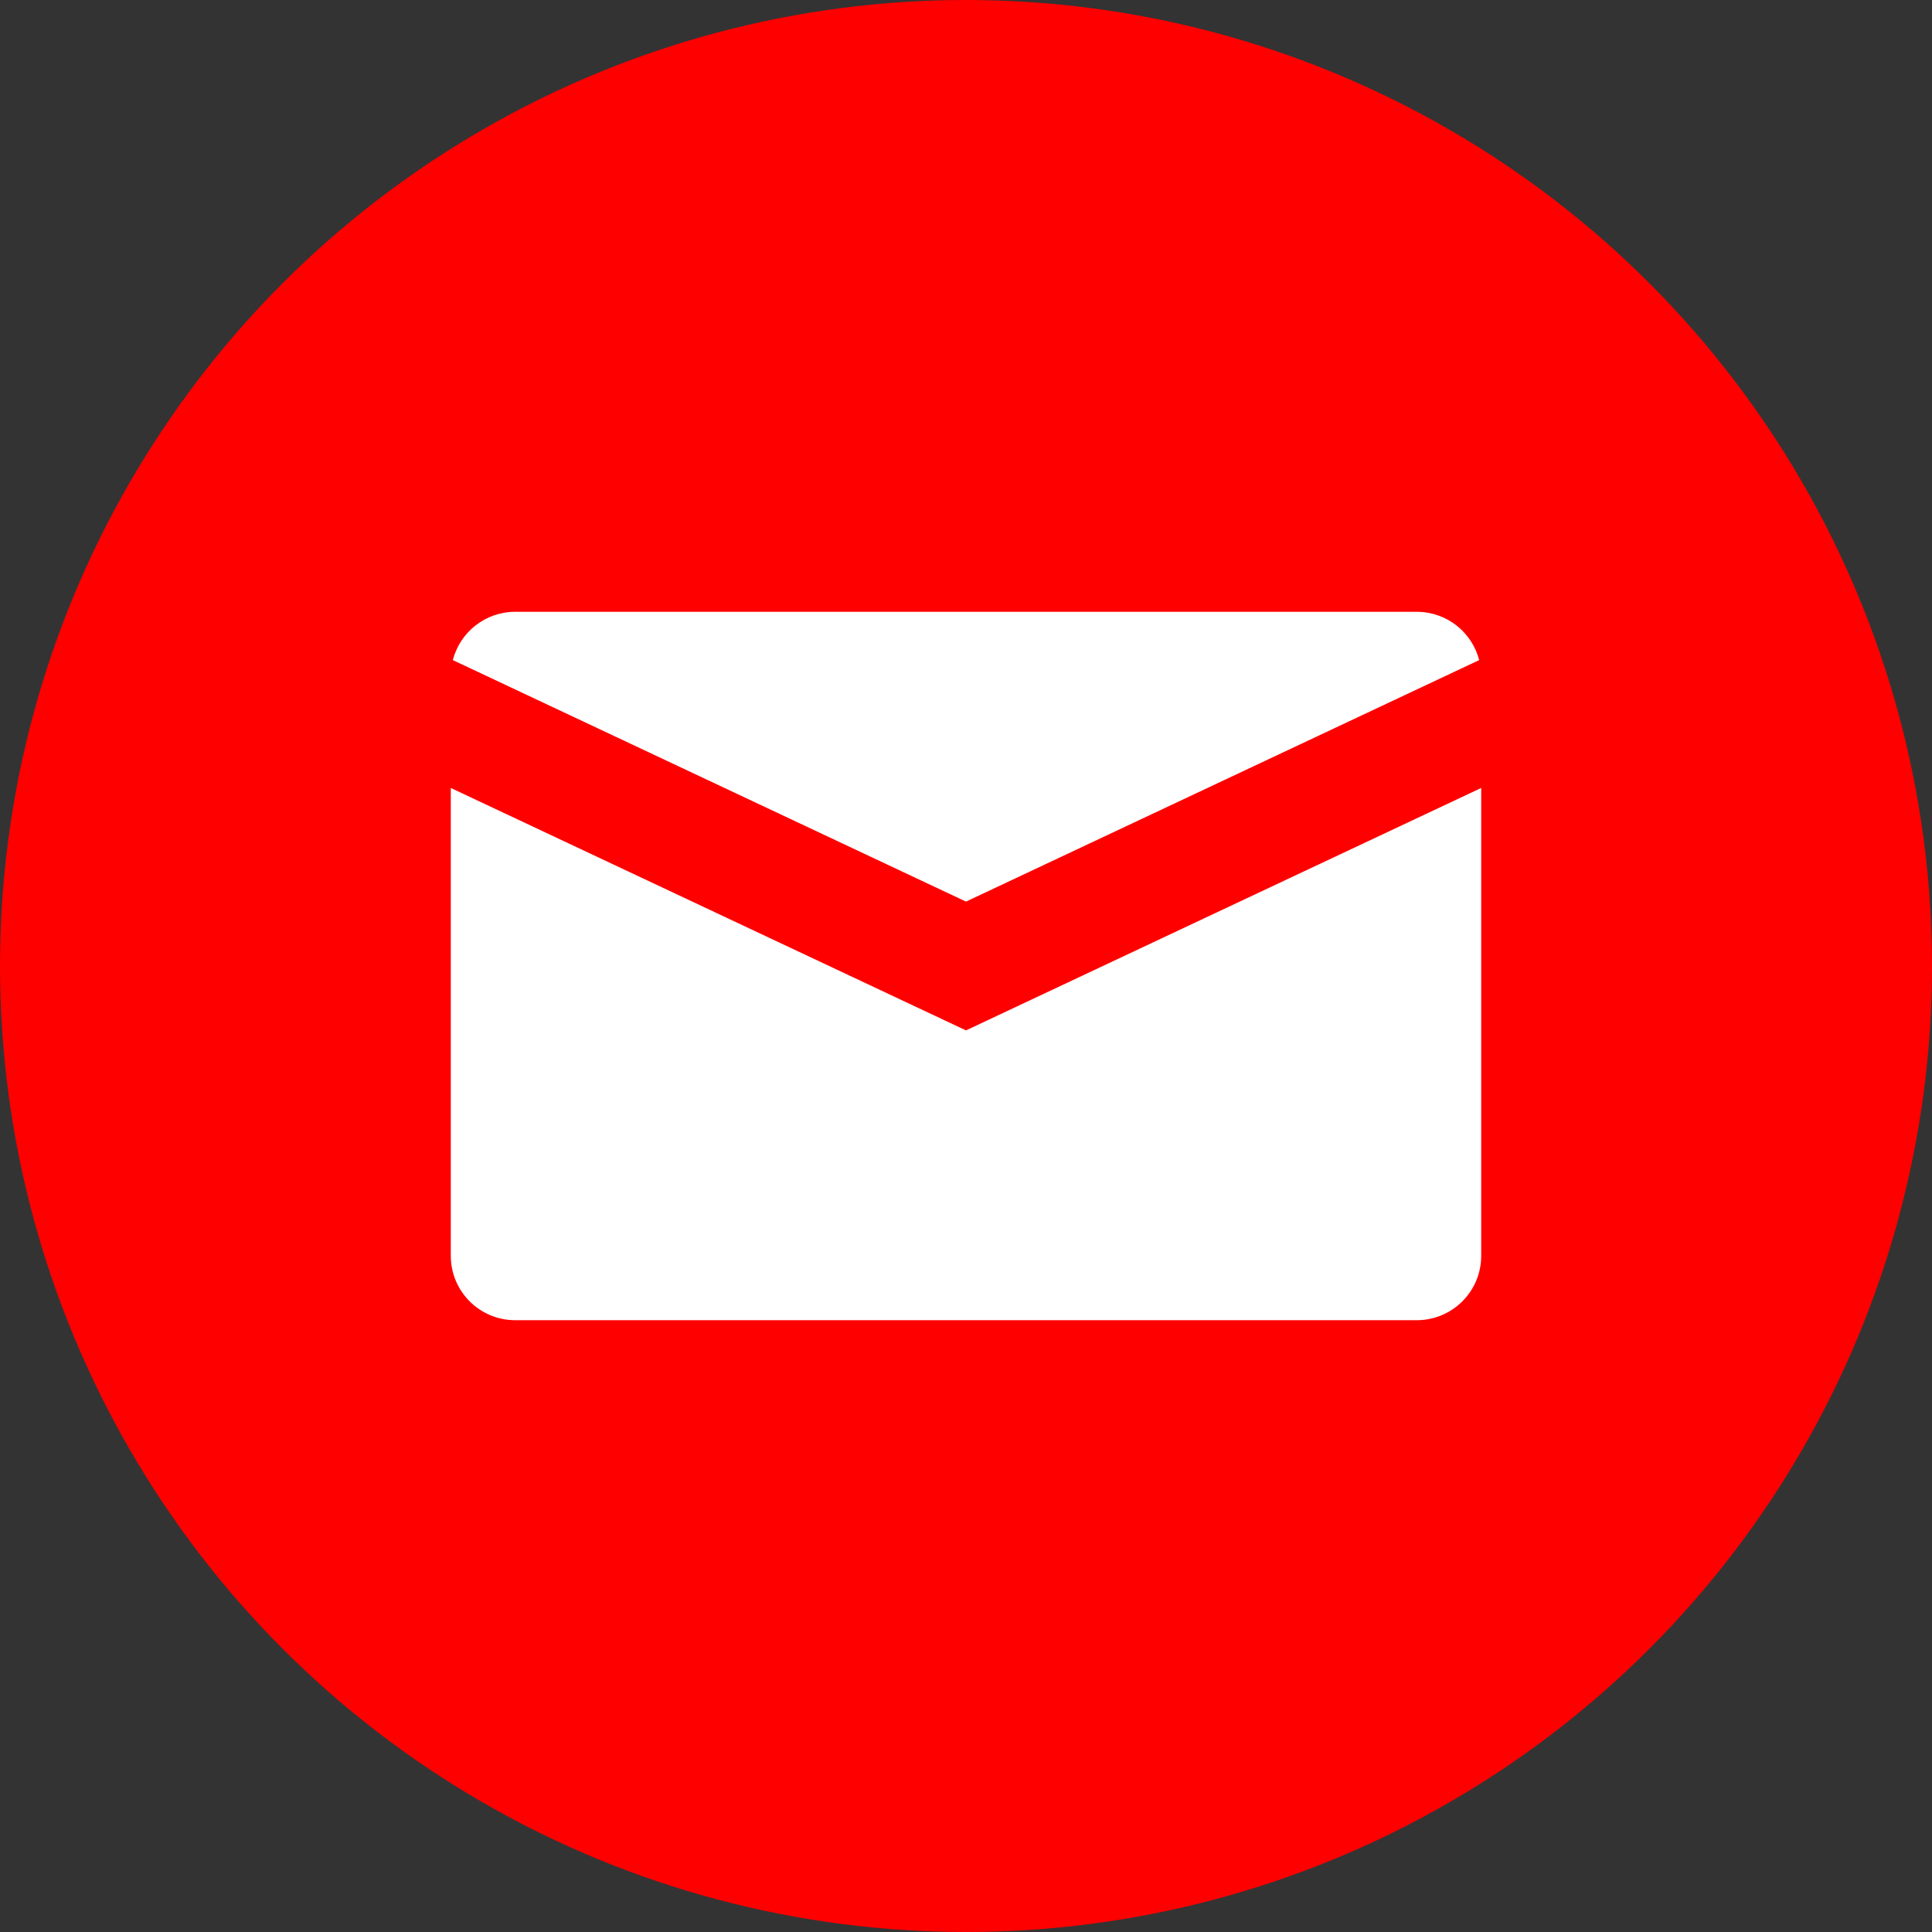<svg width="60" height="60" viewBox="0 0 60 60" fill="none" xmlns="http://www.w3.org/2000/svg">
<rect x="0" y="0" width="60" height="60" fill="#333333" stroke="none"/>
<circle cx="30" cy="30" r="30" fill="#FF0000"/>
<path d="M14.063 20.5L30 28L45.937 20.5C45.715 19.637 44.932 19 44 19H16C15.068 19 14.285 19.637 14.063 20.5Z" fill="white"/>
<path d="M46 24.471L30 32L14 24.471V39C14 40.105 14.895 41 16 41H44C45.105 41 46 40.105 46 39V24.471Z" fill="white"/>
</svg>
